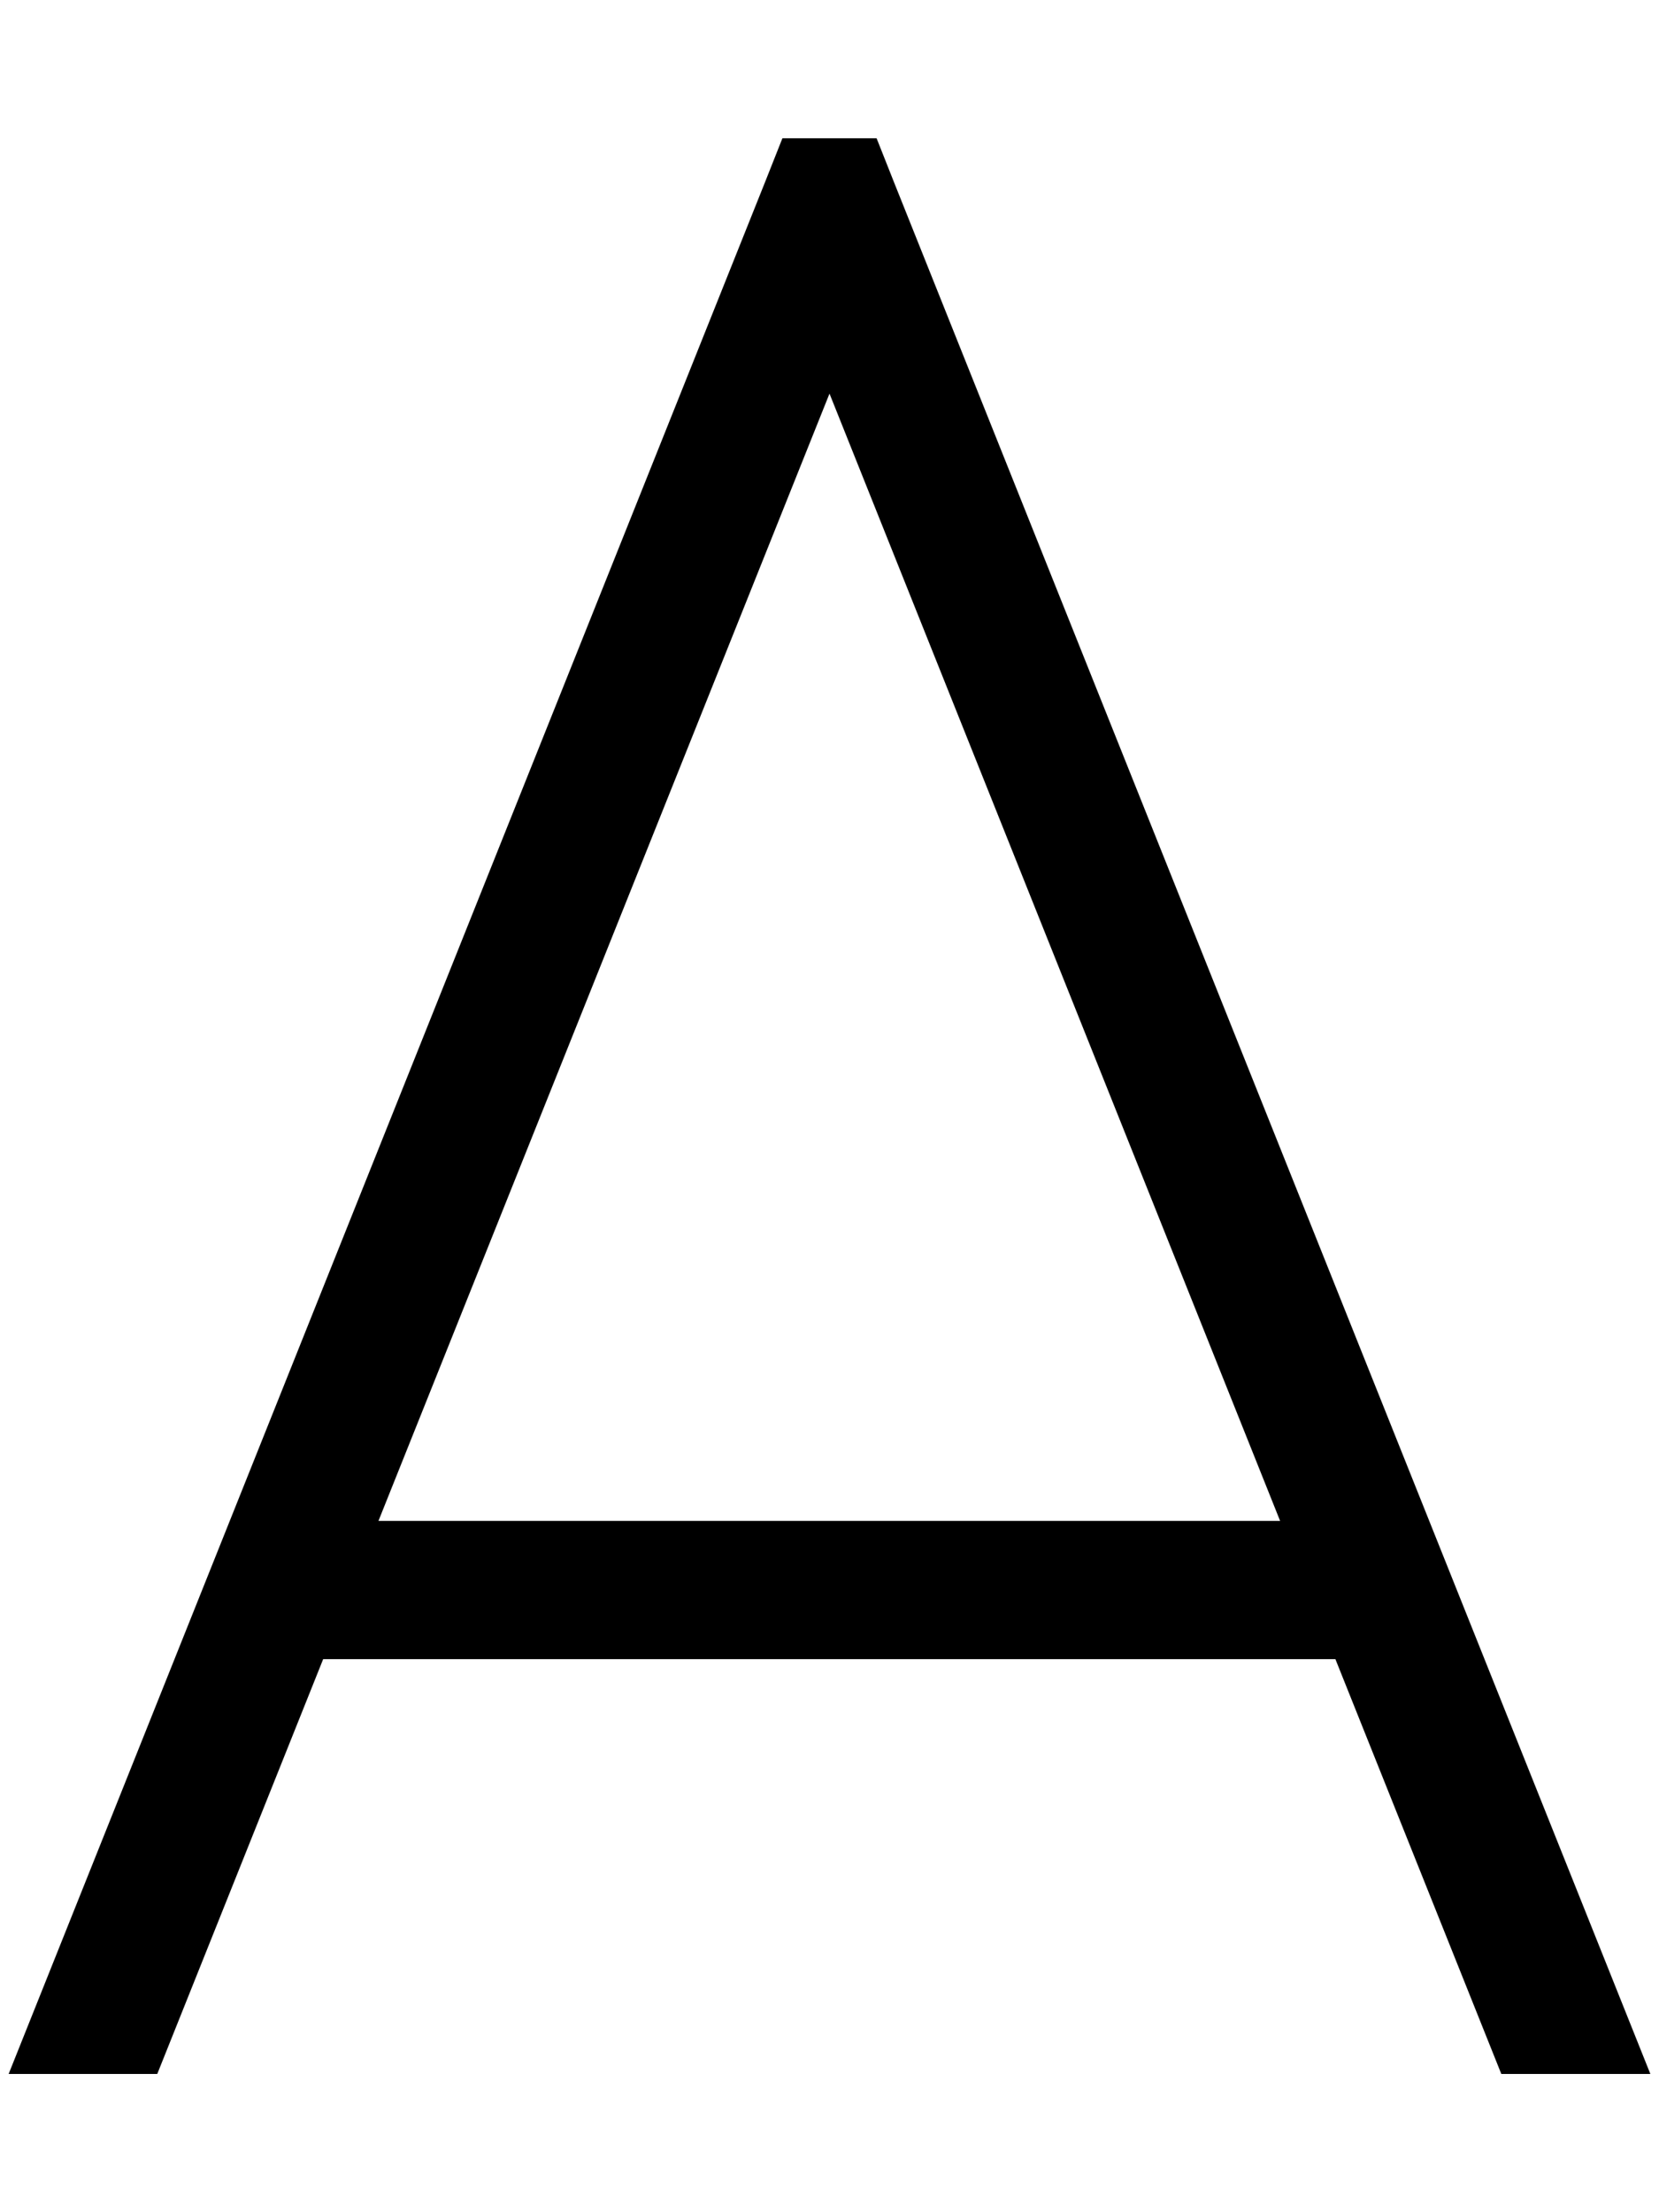 <svg xmlns="http://www.w3.org/2000/svg" viewBox="0 0 384 512"><!--! Font Awesome Pro 6.7.2 by @fontawesome - https://fontawesome.com License - https://fontawesome.com/license (Commercial License) Copyright 2024 Fonticons, Inc. --><path d="M181.2 32l21.7 0 4 10.1L382 480l-34.5 0-38.4-96L74.8 384 36.4 480 2 480 177.1 42.1l4-10.1zM192 91.1L87.6 352l208.7 0L192 91.1z"/></svg>